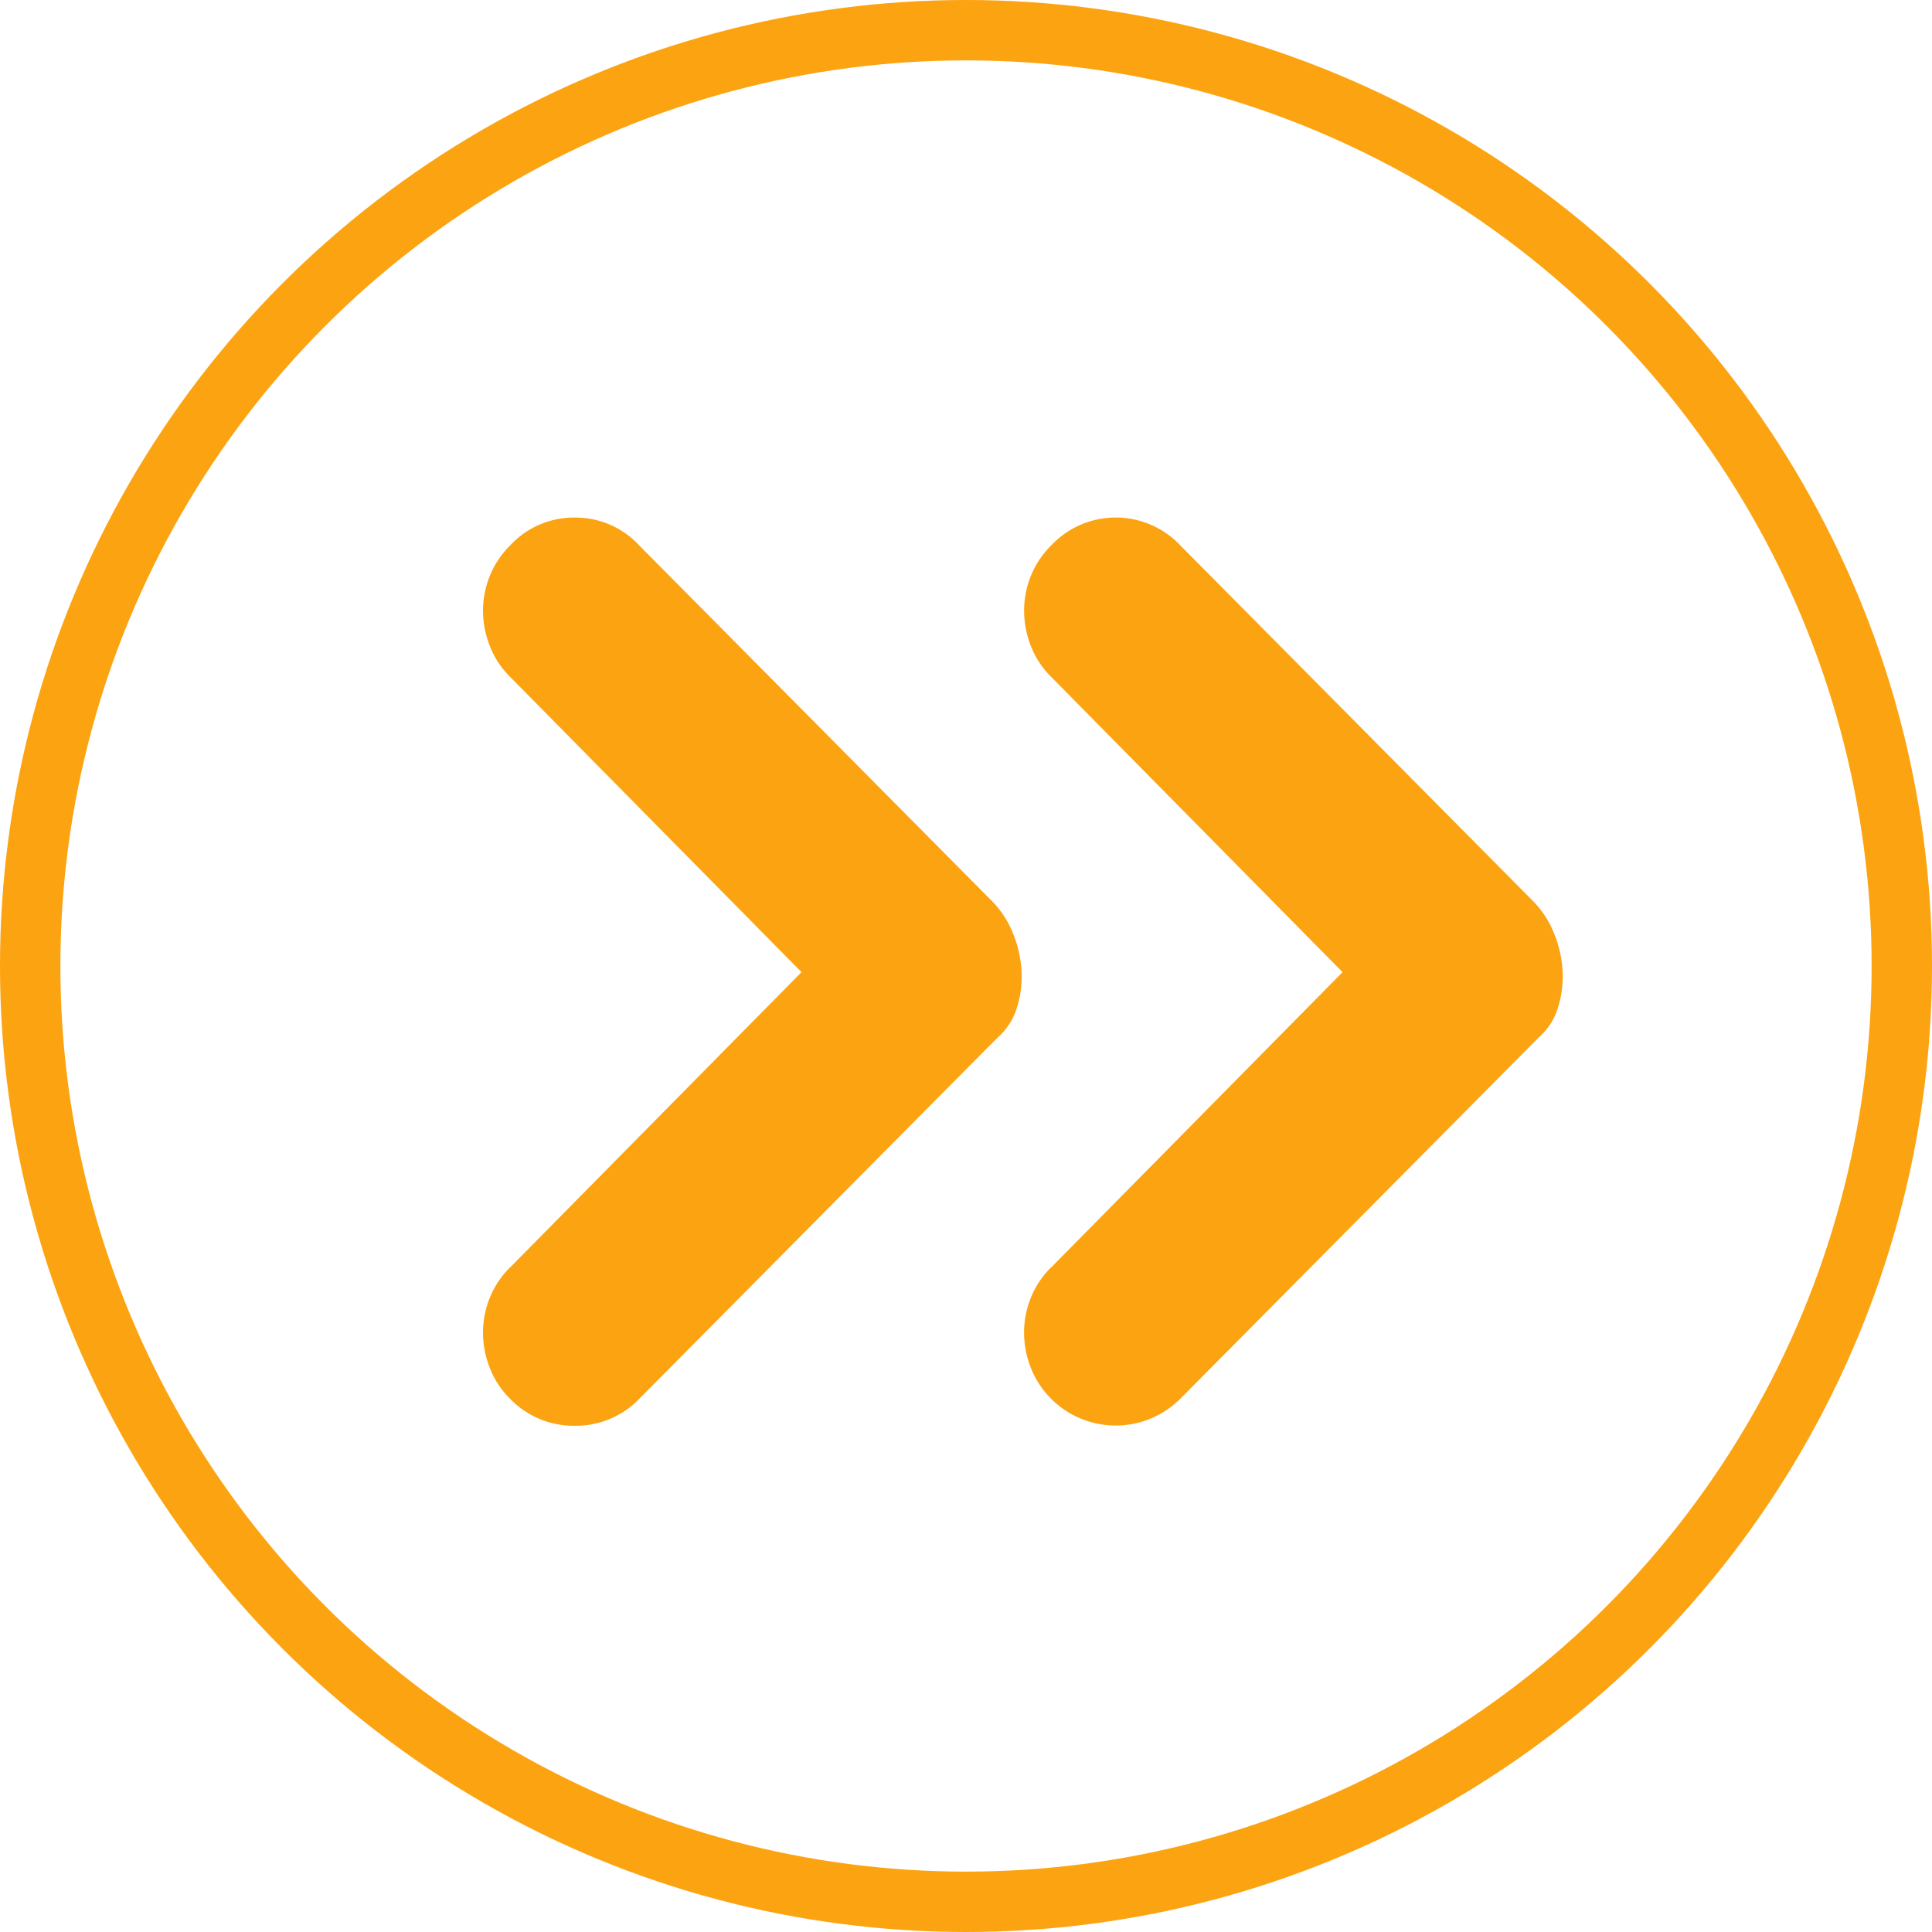 <svg xmlns="http://www.w3.org/2000/svg" width="160" height="160" viewBox="0 0 160 160">
  <g id="组_171" data-name="组 171" transform="translate(-57 -499)">
    <g id="组_168" data-name="组 168" transform="translate(-389 421)">
      <rect id="矩形_64" data-name="矩形 64" width="90" height="90" transform="translate(486 113)" fill="none"/>
      <g id="组_908" data-name="组 908" transform="translate(486 120.869)">
        <path id="路径_559" data-name="路径 559" d="M2.239,62.106l24.139-24.46L2.239,13.186a7.288,7.288,0,0,1-1.677-2.56A7.949,7.949,0,0,1,0,7.71,7.73,7.73,0,0,1,.562,4.834a7.533,7.533,0,0,1,1.677-2.52A7.186,7.186,0,0,1,7.594,0,7.181,7.181,0,0,1,12.95,2.319L42.123,31.733a8.022,8.022,0,0,1,1.757,2.676,9.482,9.482,0,0,1,.718,3.157,8.477,8.477,0,0,1-.4,3.077,5.323,5.323,0,0,1-1.6,2.439L12.95,72.973a7.3,7.3,0,0,1-5.356,2.239,7.3,7.3,0,0,1-5.356-2.239,7.288,7.288,0,0,1-1.677-2.56A7.955,7.955,0,0,1,0,67.5a7.73,7.73,0,0,1,.557-2.876A7.533,7.533,0,0,1,2.234,62.1h0Zm0,0" transform="translate(0 -0.006)" fill="#fca311"/>
        <path id="路径_560" data-name="路径 560" d="M102.719,62.1l24.139-24.46-24.139-24.46a7.288,7.288,0,0,1-1.677-2.56,7.949,7.949,0,0,1-.557-2.916,7.729,7.729,0,0,1,.557-2.876,7.533,7.533,0,0,1,1.677-2.52,7.344,7.344,0,0,1,10.711,0L142.6,31.723A8.022,8.022,0,0,1,144.36,34.4a9.481,9.481,0,0,1,.718,3.157,8.477,8.477,0,0,1-.4,3.077,5.323,5.323,0,0,1-1.6,2.439L113.426,72.963a7.561,7.561,0,0,1-12.388-2.56,7.948,7.948,0,0,1-.557-2.916,7.73,7.73,0,0,1,.557-2.876,7.533,7.533,0,0,1,1.677-2.52h0Zm0,0" transform="translate(-55.672)" fill="#fca311"/>
      </g>
    </g>
    <g id="椭圆_18" data-name="椭圆 18" transform="translate(57 499)" fill="none" stroke="#fca311" stroke-width="5">
      <circle cx="80" cy="80" r="80" stroke="none"/>
      <circle cx="80" cy="80" r="77.5" fill="none"/>
    </g>
  </g>
</svg>

